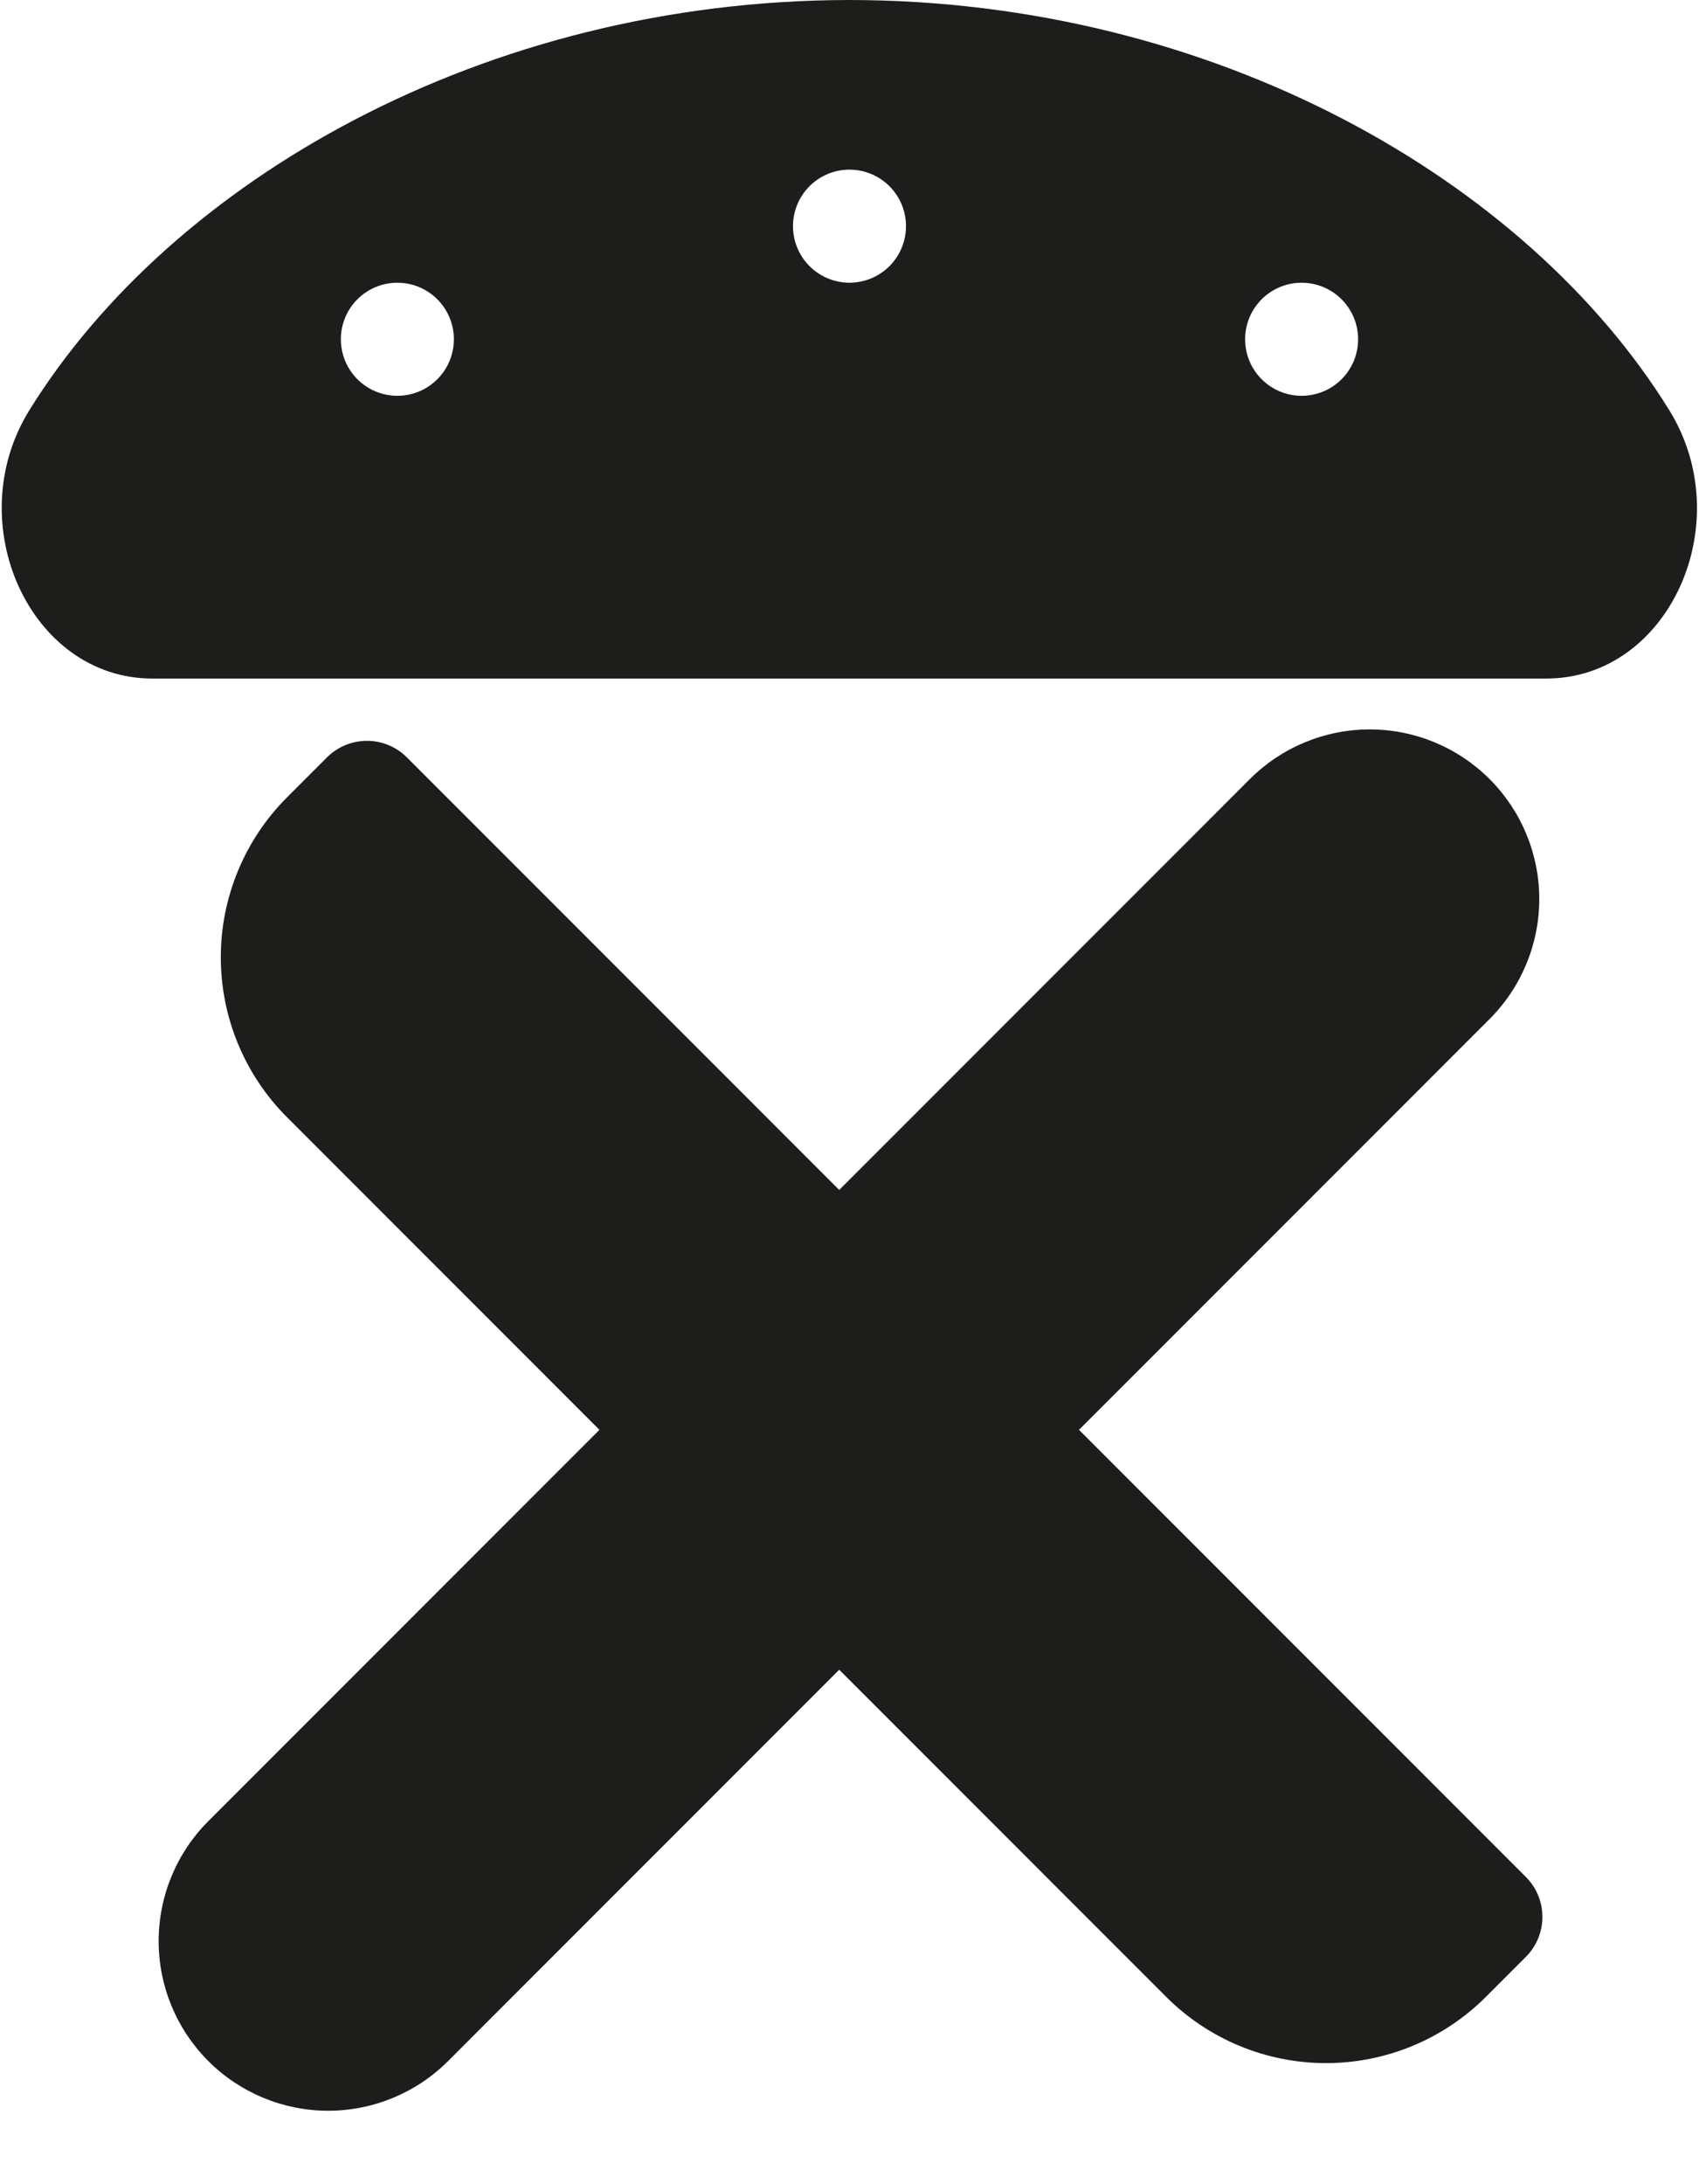 <svg xmlns="http://www.w3.org/2000/svg" width="481" height="618" viewBox="0 0 481 618" fill="none"><path d="M353.132 221.164L58.975 515.32C49.974 524.322 44.916 536.531 44.916 549.261C44.916 561.992 49.974 574.201 58.975 583.202C67.977 592.204 80.186 597.261 92.916 597.261C105.647 597.261 117.856 592.204 126.858 583.202C225.145 484.915 323.433 386.627 421.721 288.339C430.723 279.337 435.78 267.128 435.78 254.398C435.78 241.667 430.723 229.458 421.721 220.457C412.719 211.455 400.51 206.398 387.78 206.398C375.05 206.398 362.841 211.455 353.839 220.457L353.132 221.164Z" fill="#1D1E1C"></path><path d="M43.098 192H437.798C472.398 192 492.398 148.1 472.598 116.1C432.498 51.2 344.098 0.1 240.498 0C136.998 0.1 48.498 51.2 8.298 116.1C-11.502 148.1 8.598 192 43.098 192ZM368.498 80C371.662 80 374.756 80.938 377.387 82.697C380.018 84.455 382.069 86.953 383.28 89.877C384.491 92.801 384.808 96.018 384.19 99.121C383.573 102.225 382.049 105.076 379.811 107.314C377.574 109.551 374.723 111.075 371.619 111.693C368.515 112.31 365.298 111.993 362.375 110.782C359.451 109.571 356.952 107.52 355.194 104.889C353.436 102.258 352.498 99.165 352.498 96C352.498 91.757 354.183 87.687 357.184 84.686C360.185 81.686 364.254 80 368.498 80ZM240.498 48C243.662 48 246.756 48.938 249.387 50.697C252.018 52.455 254.069 54.953 255.28 57.877C256.491 60.801 256.808 64.018 256.19 67.121C255.573 70.225 254.049 73.076 251.811 75.314C249.574 77.551 246.723 79.075 243.619 79.693C240.516 80.31 237.299 79.993 234.375 78.782C231.451 77.571 228.953 75.52 227.195 72.889C225.436 70.258 224.498 67.165 224.498 64C224.498 59.757 226.184 55.687 229.184 52.686C232.185 49.686 236.254 48 240.498 48ZM112.498 80C115.663 80 118.756 80.938 121.387 82.697C124.019 84.455 126.069 86.953 127.28 89.877C128.491 92.801 128.808 96.018 128.191 99.121C127.574 102.225 126.05 105.076 123.812 107.314C121.574 109.551 118.724 111.075 115.62 111.693C112.516 112.31 109.299 111.993 106.375 110.782C103.452 109.571 100.953 107.52 99.195 104.889C97.437 102.258 96.498 99.165 96.498 96C96.498 91.757 98.184 87.687 101.185 84.686C104.185 81.686 108.255 80 112.498 80Z" fill="#1D1E1C"></path><path d="M431.979 531.097L115.196 214.314C112.195 211.313 108.126 209.627 103.882 209.627C99.639 209.627 95.569 211.313 92.569 214.314L81.255 225.627C69.253 237.63 62.51 253.908 62.51 270.882C62.51 287.856 69.253 304.135 81.255 316.137L330.156 565.038C342.158 577.04 358.437 583.783 375.411 583.783C392.385 583.783 408.663 577.04 420.666 565.038L431.979 553.724C434.98 550.724 436.666 546.654 436.666 542.411C436.666 538.167 434.98 534.098 431.979 531.097Z" fill="#1D1E1C"></path></svg>